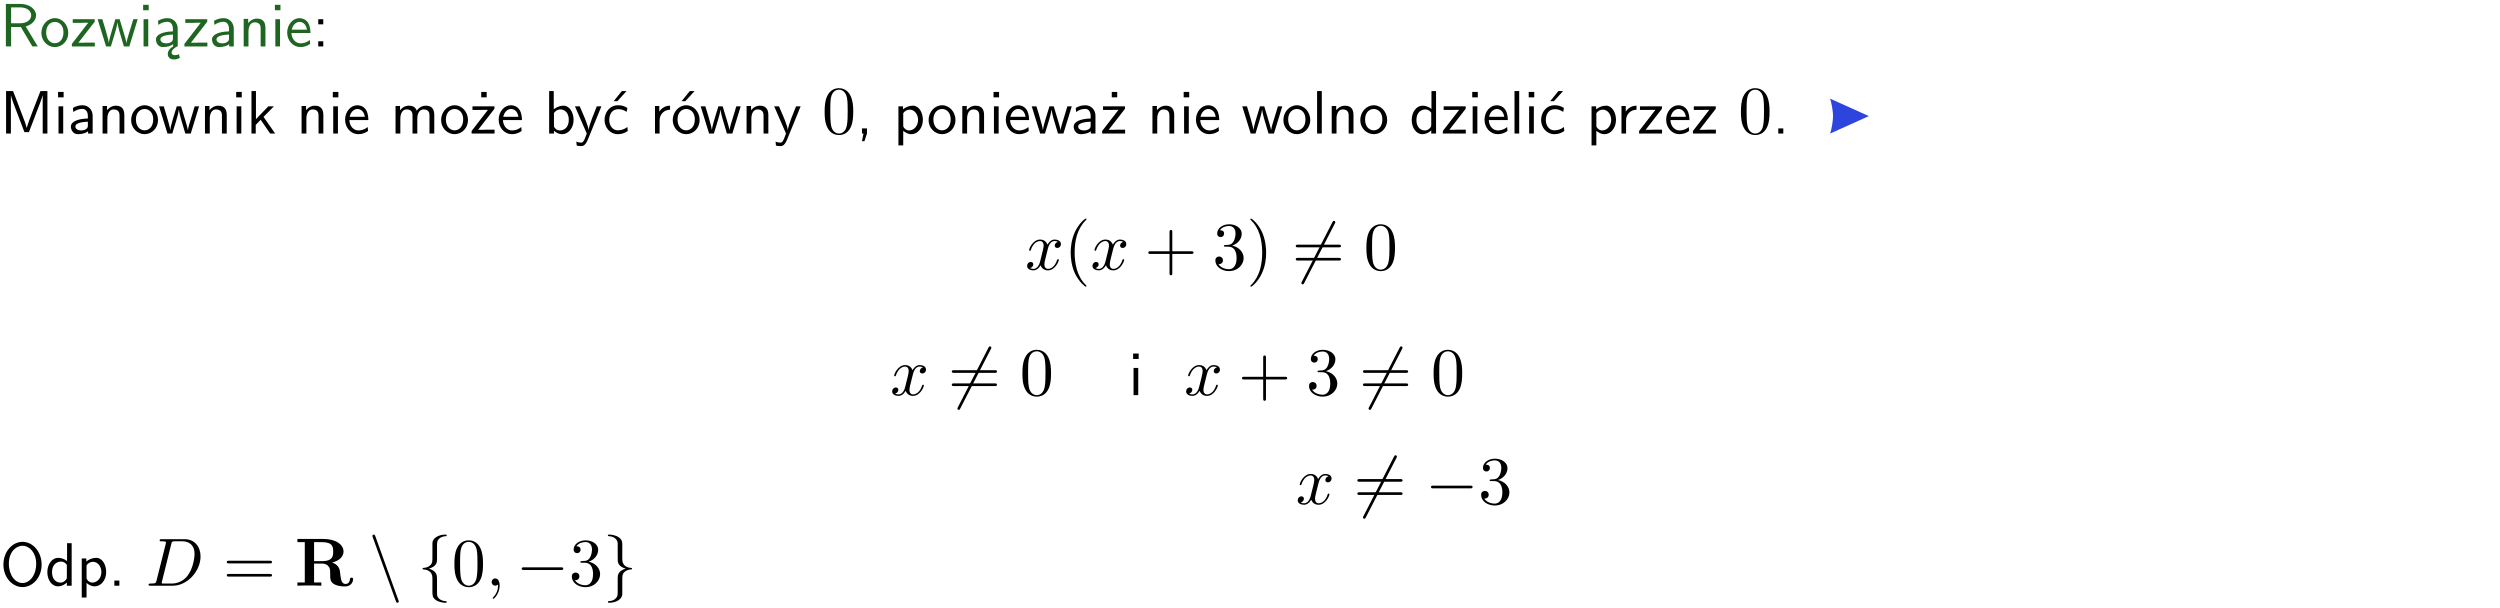 <?xml version="1.0" encoding="UTF-8"?>
<svg width="366pt" height="89pt" version="1.2" viewBox="0 0 366 89" xmlns="http://www.w3.org/2000/svg" xmlns:xlink="http://www.w3.org/1999/xlink">
 <defs>
  <symbol id="glyph0-1" overflow="visible">
   <path d="m3.766-2.922c0.922-0.266 1.516-0.906 1.516-1.641 0-0.875-0.969-1.656-2.266-1.656h-2.156v6.219h0.766v-2.844h1.422l1.688 2.844h0.797zm-2.141-0.469v-2.328h1.297c1.047 0 1.641 0.531 1.641 1.156 0 0.641-0.578 1.172-1.641 1.172z"/>
  </symbol>
  <symbol id="glyph0-2" overflow="visible">
   <path d="m4.203-1.969c0-1.203-0.891-2.172-1.953-2.172-1.109 0-1.984 1-1.984 2.172s0.922 2.062 1.969 2.062c1.078 0 1.969-0.906 1.969-2.062zm-1.969 1.5c-0.625 0-1.266-0.516-1.266-1.594s0.688-1.531 1.266-1.531c0.625 0 1.266 0.469 1.266 1.531s-0.609 1.594-1.266 1.594z"/>
  </symbol>
  <symbol id="glyph0-3" overflow="visible">
   <path d="m3.594-3.625v-0.359h-3.219v0.531h1.25c0.109 0 0.219-0.016 0.328-0.016h0.688l-2.391 3.094v0.375h3.359v-0.562h-1.328c-0.109 0-0.203 0.016-0.312 0.016h-0.766z"/>
  </symbol>
  <symbol id="glyph0-4" overflow="visible">
   <path d="m5.984-3.984h-0.641l-0.578 1.906c-0.109 0.312-0.375 1.203-0.422 1.594-0.031-0.281-0.266-1.078-0.422-1.594l-0.578-1.906h-0.625l-0.516 1.688c-0.094 0.312-0.406 1.344-0.438 1.797-0.047-0.422-0.344-1.438-0.484-1.938l-0.469-1.547h-0.688l1.234 3.984h0.703c0.047-0.141 0.359-1.141 0.562-1.844 0.125-0.422 0.375-1.297 0.391-1.641h0.016c0.016 0.25 0.172 0.875 0.281 1.266l0.656 2.219h0.797z"/>
  </symbol>
  <symbol id="glyph0-5" overflow="visible">
   <path d="m1.469-6.094h-0.812v0.797h0.812zm-0.062 2.109h-0.688v3.984h0.688z"/>
  </symbol>
  <symbol id="glyph0-6" overflow="visible">
   <path d="m2.875-1.188c0 0.172 0 0.391-0.297 0.562-0.266 0.172-0.609 0.172-0.703 0.172-0.438 0-0.828-0.203-0.828-0.578 0-0.625 1.453-0.688 1.828-0.703zm-0.188 2.125c0-0.406 0.375-0.703 0.797-0.938h0.094v-2.594c0-0.906-0.656-1.547-1.484-1.547-0.578 0-0.984 0.156-1.406 0.391l0.062 0.594c0.453-0.328 0.906-0.453 1.344-0.453 0.422 0 0.781 0.359 0.781 1.031v0.375c-1.344 0.031-2.484 0.406-2.484 1.188 0 0.391 0.25 1.109 1.031 1.109 0.125 0 0.969-0.016 1.484-0.422v0.328c-0.453 0.25-0.812 0.688-0.781 1.141 0.016 0.391 0.281 0.766 0.891 0.766 0.297 0 0.516-0.062 0.875-0.234l-0.125-0.531c-0.203 0.094-0.406 0.141-0.594 0.141-0.25-0.031-0.469-0.078-0.484-0.344z"/>
  </symbol>
  <symbol id="glyph0-7" overflow="visible">
   <path d="m3.578-2.594c0-0.906-0.656-1.547-1.484-1.547-0.578 0-0.984 0.156-1.406 0.391l0.062 0.594c0.453-0.328 0.906-0.453 1.344-0.453 0.422 0 0.781 0.359 0.781 1.031v0.375c-1.344 0.031-2.484 0.406-2.484 1.188 0 0.391 0.25 1.109 1.031 1.109 0.125 0 0.969-0.016 1.484-0.422v0.328h0.672zm-0.703 1.406c0 0.172 0 0.391-0.297 0.562-0.266 0.172-0.609 0.172-0.703 0.172-0.438 0-0.828-0.203-0.828-0.578 0-0.625 1.453-0.688 1.828-0.703z"/>
  </symbol>
  <symbol id="glyph0-8" overflow="visible">
   <path d="m3.906-2.672c0-0.594-0.141-1.406-1.234-1.406-0.812 0-1.25 0.609-1.297 0.672v-0.625h-0.656v4.031h0.703v-2.203c0-0.594 0.234-1.328 0.906-1.328 0.859 0 0.875 0.641 0.875 0.922v2.609h0.703z"/>
  </symbol>
  <symbol id="glyph0-9" overflow="visible">
   <path d="m3.719-1.969c0-0.297-0.016-0.969-0.359-1.516-0.375-0.547-0.922-0.656-1.25-0.656-0.984 0-1.797 0.953-1.797 2.109 0 1.188 0.859 2.125 1.938 2.125 0.562 0 1.078-0.203 1.422-0.469l-0.047-0.578c-0.562 0.469-1.156 0.5-1.359 0.5-0.719 0-1.297-0.625-1.328-1.516zm-2.734-0.484c0.141-0.688 0.625-1.141 1.125-1.141 0.469 0 0.969 0.312 1.094 1.141z"/>
  </symbol>
  <symbol id="glyph0-10" overflow="visible">
   <path d="m1.609-3.984h-0.734v0.75h0.734zm-0.734 3.234v0.75h0.734v-0.75z"/>
  </symbol>
  <symbol id="glyph0-11" overflow="visible">
   <path d="m4.75-3.188c-0.312 0.812-0.734 1.938-0.828 2.359h-0.016c-0.047-0.188-0.141-0.531-0.281-0.906l-1.406-3.703-0.312-0.781h-1.016v6.219h0.703v-5.562h0.016c0.047 0.281 0.406 1.266 0.641 1.875l1.328 3.484h0.656l1.188-3.109c0.297-0.734 0.375-0.969 0.438-1.141 0.094-0.266 0.328-0.906 0.375-1.109h0.016v5.562h0.688v-6.219h-1.016z"/>
  </symbol>
  <symbol id="glyph0-12" overflow="visible">
   <path d="m2.516-2.438 1.516-1.547h-0.812l-1.812 1.875v-4.109h-0.656v6.219h0.625v-1.266l0.719-0.75 1.391 2.016h0.734z"/>
  </symbol>
  <symbol id="glyph0-13" overflow="visible">
   <path d="m6.391-2.672c0-0.609-0.141-1.406-1.219-1.406-0.547 0-1.016 0.25-1.344 0.734-0.234-0.688-0.859-0.734-1.141-0.734-0.656 0-1.078 0.359-1.312 0.688v-0.641h-0.656v4.031h0.703v-2.203c0-0.609 0.25-1.328 0.906-1.328 0.844 0 0.875 0.578 0.875 0.922v2.609h0.703v-2.203c0-0.609 0.25-1.328 0.906-1.328 0.844 0 0.875 0.578 0.875 0.922v2.609h0.703z"/>
  </symbol>
  <symbol id="glyph0-14" overflow="visible">
   <path d="m3.594-3.625v-0.359h-3.219v0.531h1.25c0.109 0 0.219-0.016 0.328-0.016h0.688l-2.391 3.094v0.375h3.359v-0.562h-1.328c-0.109 0-0.203 0.016-0.312 0.016h-0.766zm-1.141-2.469h-0.797v0.797h0.797z"/>
  </symbol>
  <symbol id="glyph0-15" overflow="visible">
   <path d="m1.406-6.219h-0.672v6.219h0.703v-0.406c0.219 0.188 0.594 0.5 1.203 0.5 0.891 0 1.672-0.891 1.672-2.094 0-1.109-0.625-2.078-1.453-2.078-0.359 0-0.906 0.094-1.453 0.531zm0.031 3.219c0.141-0.219 0.469-0.531 0.953-0.531 0.531 0 1.219 0.391 1.219 1.531 0 1.172-0.75 1.547-1.297 1.547-0.359 0-0.656-0.156-0.875-0.562z"/>
  </symbol>
  <symbol id="glyph0-16" overflow="visible">
   <path d="m4-3.984h-0.672c-1.172 2.859-1.188 3.266-1.188 3.469h-0.016c-0.047-0.594-0.766-2.266-0.812-2.344l-0.484-1.125h-0.703l1.734 3.984c-0.094 0.281-0.281 0.719-0.312 0.812-0.234 0.516-0.391 0.516-0.516 0.516-0.141 0-0.438-0.031-0.703-0.141l0.062 0.578c0.188 0.047 0.438 0.078 0.641 0.078 0.312 0 0.641-0.109 1.016-1.031z"/>
  </symbol>
  <symbol id="glyph0-17" overflow="visible">
   <path d="m3.672-3.75c-0.531-0.297-0.828-0.391-1.375-0.391-1.25 0-1.969 1.094-1.969 2.156 0 1.109 0.812 2.078 1.938 2.078 0.484 0 0.969-0.125 1.453-0.453l-0.047-0.594c-0.469 0.359-0.953 0.484-1.406 0.484-0.734 0-1.25-0.656-1.25-1.531 0-0.703 0.344-1.562 1.297-1.562 0.453 0 0.766 0.078 1.25 0.391zm-0.125-2.469h-0.688l-1.203 1.484h0.547z"/>
  </symbol>
  <symbol id="glyph0-18" overflow="visible">
   <path d="m1.406-1.922c0-0.891 0.641-1.547 1.531-1.562v-0.594c-0.797 0-1.297 0.453-1.578 0.859v-0.812h-0.625v4.031h0.672z"/>
  </symbol>
  <symbol id="glyph0-19" overflow="visible">
   <path d="m4.203-1.969c0-1.203-0.891-2.172-1.953-2.172-1.109 0-1.984 1-1.984 2.172s0.922 2.062 1.969 2.062c1.078 0 1.969-0.906 1.969-2.062zm-1.969 1.5c-0.625 0-1.266-0.516-1.266-1.594s0.688-1.531 1.266-1.531c0.625 0 1.266 0.469 1.266 1.531s-0.609 1.594-1.266 1.594zm1.234-5.75h-0.703l-1.203 1.484h0.547z"/>
  </symbol>
  <symbol id="glyph0-20" overflow="visible">
   <path d="m1.609-0.016v-0.734h-0.734v0.75h0.219l-0.219 1.125h0.359z"/>
  </symbol>
  <symbol id="glyph0-21" overflow="visible">
   <path d="m1.438-0.406c0.281 0.25 0.672 0.5 1.203 0.5 0.875 0 1.672-0.875 1.672-2.094 0-1.078-0.578-2.078-1.438-2.078-0.531 0-1.047 0.188-1.469 0.531v-0.438h-0.672v5.719h0.703zm0-2.578c0.219-0.312 0.562-0.516 0.953-0.516 0.672 0 1.219 0.672 1.219 1.5 0 0.922-0.641 1.547-1.312 1.547-0.344 0-0.594-0.172-0.766-0.422-0.094-0.125-0.094-0.141-0.094-0.312z"/>
  </symbol>
  <symbol id="glyph0-22" overflow="visible">
   <path d="m1.406-6.219h-0.688v6.219h0.688z"/>
  </symbol>
  <symbol id="glyph0-23" overflow="visible">
   <path d="m3.891-6.219h-0.672v2.625c-0.469-0.391-0.969-0.484-1.312-0.484-0.891 0-1.578 0.938-1.578 2.094 0 1.172 0.688 2.078 1.531 2.078 0.297 0 0.828-0.078 1.328-0.562v0.469h0.703zm-0.703 4.969c0 0.125 0 0.297-0.297 0.547-0.203 0.188-0.422 0.25-0.656 0.25-0.562 0-1.219-0.422-1.219-1.531 0-1.188 0.781-1.547 1.312-1.547 0.391 0 0.672 0.203 0.859 0.484z"/>
  </symbol>
  <symbol id="glyph0-24" overflow="visible">
   <path d="m1.609-0.75h-0.734v0.75h0.734z"/>
  </symbol>
  <symbol id="glyph0-25" overflow="visible">
   <path d="m6.094-3.094c0-1.891-1.297-3.328-2.797-3.328-1.516 0-2.797 1.469-2.797 3.328 0 1.906 1.328 3.297 2.797 3.297 1.5 0 2.797-1.406 2.797-3.297zm-2.797 2.703c-1.047 0-2-1.109-2-2.844 0-1.641 0.984-2.609 2-2.609 1.031 0 2 1.016 2 2.609 0 1.75-0.969 2.844-2 2.844z"/>
  </symbol>
  <symbol id="glyph1-1" overflow="visible">
   <path d="m4.578-3.188c0-0.797-0.047-1.594-0.391-2.328-0.453-0.969-1.281-1.125-1.688-1.125-0.609 0-1.328 0.266-1.75 1.188-0.312 0.688-0.359 1.469-0.359 2.266 0 0.75 0.031 1.641 0.453 2.406 0.422 0.797 1.156 1 1.641 1 0.531 0 1.297-0.203 1.734-1.156 0.312-0.688 0.359-1.469 0.359-2.25zm-2.094 3.188c-0.391 0-0.984-0.25-1.156-1.203-0.109-0.594-0.109-1.516-0.109-2.109 0-0.641 0-1.297 0.078-1.828 0.188-1.188 0.938-1.281 1.188-1.281 0.328 0 0.984 0.188 1.172 1.172 0.109 0.562 0.109 1.312 0.109 1.938 0 0.75 0 1.422-0.109 2.062-0.156 0.953-0.719 1.25-1.172 1.25z"/>
  </symbol>
  <symbol id="glyph1-2" overflow="visible">
   <path d="m3.297 2.391c0-0.031 0-0.047-0.172-0.219-1.234-1.25-1.562-3.141-1.562-4.672 0-1.734 0.375-3.469 1.609-4.703 0.125-0.125 0.125-0.141 0.125-0.172 0-0.078-0.031-0.109-0.094-0.109-0.109 0-1 0.688-1.594 1.953-0.5 1.094-0.625 2.203-0.625 3.031 0 0.781 0.109 1.984 0.656 3.125 0.609 1.219 1.453 1.875 1.562 1.875 0.062 0 0.094-0.031 0.094-0.109z"/>
  </symbol>
  <symbol id="glyph1-3" overflow="visible">
   <path d="m4.078-2.297h2.781c0.141 0 0.328 0 0.328-0.203 0-0.188-0.188-0.188-0.328-0.188h-2.781v-2.797c0-0.141 0-0.328-0.203-0.328s-0.203 0.188-0.203 0.328v2.797h-2.781c-0.141 0-0.328 0-0.328 0.188 0 0.203 0.188 0.203 0.328 0.203h2.781v2.797c0 0.141 0 0.328 0.203 0.328s0.203-0.188 0.203-0.328z"/>
  </symbol>
  <symbol id="glyph1-4" overflow="visible">
   <path d="m2.891-3.516c0.812-0.266 1.391-0.953 1.391-1.75 0-0.812-0.875-1.375-1.828-1.375-1 0-1.766 0.594-1.766 1.359 0 0.328 0.219 0.516 0.516 0.516s0.5-0.219 0.5-0.516c0-0.484-0.469-0.484-0.609-0.484 0.297-0.5 0.953-0.625 1.312-0.625 0.422 0 0.969 0.219 0.969 1.109 0 0.125-0.031 0.703-0.281 1.141-0.297 0.484-0.641 0.516-0.891 0.516-0.078 0.016-0.312 0.031-0.391 0.031-0.078 0.016-0.141 0.031-0.141 0.125 0 0.109 0.062 0.109 0.234 0.109h0.438c0.812 0 1.188 0.672 1.188 1.656 0 1.359-0.688 1.641-1.125 1.641s-1.188-0.172-1.531-0.75c0.344 0.047 0.656-0.172 0.656-0.547 0-0.359-0.266-0.562-0.547-0.562-0.25 0-0.562 0.141-0.562 0.578 0 0.906 0.922 1.562 2.016 1.562 1.219 0 2.125-0.906 2.125-1.922 0-0.812-0.641-1.594-1.672-1.812z"/>
  </symbol>
  <symbol id="glyph1-5" overflow="visible">
   <path d="m2.875-2.5c0-0.766-0.109-1.969-0.656-3.109-0.594-1.219-1.453-1.875-1.547-1.875-0.062 0-0.109 0.047-0.109 0.109 0 0.031 0 0.047 0.188 0.234 0.984 0.984 1.547 2.562 1.547 4.641 0 1.719-0.359 3.469-1.594 4.719-0.141 0.125-0.141 0.141-0.141 0.172 0 0.062 0.047 0.109 0.109 0.109 0.094 0 1-0.688 1.578-1.953 0.516-1.094 0.625-2.203 0.625-3.047z"/>
  </symbol>
  <symbol id="glyph1-6" overflow="visible">
   <path d="m6.844-3.266c0.156 0 0.344 0 0.344-0.188 0-0.203-0.188-0.203-0.328-0.203h-5.969c-0.141 0-0.328 0-0.328 0.203 0 0.188 0.188 0.188 0.328 0.188zm0.016 1.938c0.141 0 0.328 0 0.328-0.203 0-0.188-0.188-0.188-0.344-0.188h-5.953c-0.141 0-0.328 0-0.328 0.188 0 0.203 0.188 0.203 0.328 0.203z"/>
  </symbol>
  <symbol id="glyph2-1" overflow="visible">
   <path d="m3.328-3.016c0.062-0.25 0.297-1.172 0.984-1.172 0.047 0 0.297 0 0.5 0.125-0.281 0.062-0.469 0.297-0.469 0.547 0 0.156 0.109 0.344 0.375 0.344 0.219 0 0.531-0.172 0.531-0.578 0-0.516-0.578-0.656-0.922-0.656-0.578 0-0.922 0.531-1.047 0.75-0.25-0.656-0.781-0.75-1.078-0.75-1.031 0-1.609 1.281-1.609 1.531 0 0.109 0.109 0.109 0.125 0.109 0.078 0 0.109-0.031 0.125-0.109 0.344-1.062 1-1.312 1.344-1.312 0.188 0 0.531 0.094 0.531 0.672 0 0.312-0.172 0.969-0.531 2.375-0.156 0.609-0.516 1.031-0.953 1.031-0.062 0-0.281 0-0.5-0.125 0.25-0.062 0.469-0.266 0.469-0.547 0-0.266-0.219-0.344-0.359-0.344-0.312 0-0.547 0.25-0.547 0.578 0 0.453 0.484 0.656 0.922 0.656 0.672 0 1.031-0.703 1.047-0.75 0.125 0.359 0.484 0.75 1.078 0.75 1.031 0 1.594-1.281 1.594-1.531 0-0.109-0.078-0.109-0.109-0.109-0.094 0-0.109 0.047-0.141 0.109-0.328 1.078-1 1.312-1.312 1.312-0.391 0-0.547-0.312-0.547-0.656 0-0.219 0.047-0.438 0.156-0.875z"/>
  </symbol>
  <symbol id="glyph2-2" overflow="visible">
   <path d="m1.578-0.781c-0.094 0.391-0.109 0.469-0.906 0.469-0.156 0-0.266 0-0.266 0.188 0 0.125 0.078 0.125 0.266 0.125h3.312c2.062 0 4.031-2.109 4.031-4.281 0-1.406-0.844-2.531-2.344-2.531h-3.344c-0.188 0-0.297 0-0.297 0.188 0 0.125 0.078 0.125 0.281 0.125 0.125 0 0.312 0.016 0.422 0.016 0.172 0.031 0.219 0.047 0.219 0.172 0 0.031 0 0.062-0.031 0.188zm2.156-5.344c0.094-0.344 0.109-0.375 0.547-0.375h1.062c0.969 0 1.797 0.531 1.797 1.844 0 0.484-0.188 2.125-1.047 3.219-0.281 0.375-1.062 1.125-2.297 1.125h-1.125-0.219c-0.094-0.016-0.125-0.031-0.125-0.109 0-0.031 0-0.047 0.047-0.219z"/>
  </symbol>
  <symbol id="glyph2-3" overflow="visible">
   <path d="m2.031-0.016c0-0.656-0.25-1.047-0.641-1.047-0.328 0-0.531 0.25-0.531 0.531 0 0.266 0.203 0.531 0.531 0.531 0.109 0 0.25-0.047 0.344-0.125 0.031-0.031 0.047-0.031 0.047-0.031 0.016 0 0.016 0 0.016 0.141 0 0.75-0.344 1.344-0.672 1.672-0.109 0.109-0.109 0.125-0.109 0.156 0 0.078 0.047 0.109 0.094 0.109 0.109 0 0.922-0.766 0.922-1.938z"/>
  </symbol>
  <symbol id="glyph3-1" overflow="visible">
   <path d="m6.297-6.766c0.047-0.109 0.062-0.125 0.062-0.172 0-0.078-0.062-0.203-0.203-0.203-0.094 0-0.156 0.062-0.219 0.188l-4.484 8.734c-0.062 0.109-0.062 0.125-0.062 0.172 0 0.078 0.062 0.203 0.188 0.203 0.109 0 0.172-0.062 0.219-0.188z"/>
  </symbol>
  <symbol id="glyph3-2" overflow="visible">
   <path d="m6.594-2.297c0.141 0 0.328 0 0.328-0.203 0-0.188-0.188-0.188-0.328-0.188h-5.438c-0.141 0-0.328 0-0.328 0.188 0 0.203 0.188 0.203 0.328 0.203z"/>
  </symbol>
  <symbol id="glyph3-3" overflow="visible">
   <path d="m4 2.266c0.031 0.109 0.078 0.234 0.219 0.234 0.109 0 0.203-0.094 0.203-0.203 0-0.031 0-0.047-0.062-0.188l-3.375-9.359c-0.047-0.109-0.094-0.234-0.234-0.234-0.109 0-0.188 0.094-0.188 0.203 0 0.031 0 0.047 0.047 0.188z"/>
  </symbol>
  <symbol id="glyph3-4" overflow="visible">
   <path d="m2.828-5.609c0-0.719 0-0.938 0.234-1.188 0.172-0.188 0.406-0.422 1.109-0.453 0.047-0.016 0.078-0.062 0.078-0.109 0-0.125-0.078-0.125-0.188-0.125-1 0-1.891 0.516-1.906 1.234v1.828c0 0.938 0 1.094-0.266 1.375-0.141 0.141-0.406 0.406-1.031 0.438-0.078 0-0.141 0.016-0.141 0.109 0 0.109 0.062 0.109 0.156 0.125 0.438 0.016 1.281 0.234 1.281 1.234v1.969c0 0.578 0 0.922 0.516 1.281 0.422 0.297 1.078 0.391 1.391 0.391 0.109 0 0.188 0 0.188-0.125 0-0.094-0.047-0.094-0.156-0.109-0.781-0.047-1.156-0.484-1.25-0.844-0.016-0.109-0.016-0.141-0.016-0.484v-1.5c0-0.297 0-0.797-0.031-0.906-0.125-0.656-0.766-0.906-1.156-1.031 1.188-0.328 1.188-1.031 1.188-1.312z"/>
  </symbol>
  <symbol id="glyph3-5" overflow="visible">
   <path d="m2.828-5.812c0-0.578 0-0.922-0.531-1.281-0.422-0.297-1.062-0.391-1.375-0.391-0.109 0-0.203 0-0.203 0.125 0 0.094 0.062 0.094 0.156 0.109 0.797 0.047 1.156 0.484 1.25 0.844 0.031 0.109 0.031 0.141 0.031 0.484v1.5c0 0.297 0 0.797 0.016 0.906 0.125 0.656 0.766 0.906 1.156 1.016-1.172 0.344-1.172 1.047-1.172 1.328v1.797c0 0.719 0 0.938-0.25 1.188-0.172 0.188-0.406 0.422-1.094 0.453-0.062 0.016-0.094 0.062-0.094 0.109 0 0.125 0.094 0.125 0.203 0.125 0.984 0 1.875-0.516 1.906-1.234v-1.828c0-0.938 0-1.094 0.25-1.375 0.141-0.141 0.406-0.406 1.031-0.438 0.078 0 0.141-0.016 0.141-0.125 0-0.094-0.047-0.094-0.156-0.109-0.422-0.016-1.266-0.234-1.266-1.234z"/>
  </symbol>
  <symbol id="glyph4-1" overflow="visible">
   <path d="m2.828-3.594v-2.781h1.172c1.609 0 1.625 0.781 1.625 1.391 0 0.562 0 1.391-1.641 1.391zm2.656 0.203c1.156-0.297 1.656-0.953 1.656-1.609 0-1-1.094-1.844-2.969-1.844h-3.781v0.469h1.078v5.906h-1.078v0.469c0.359-0.031 1.328-0.031 1.75-0.031s1.391 0 1.75 0.031v-0.469h-1.062v-2.766h1.156c0.141 0 0.578 0 0.891 0.328 0.312 0.359 0.312 0.547 0.312 1.266 0 0.656 0 1.156 0.703 1.484 0.438 0.219 1.062 0.266 1.469 0.266 1.062 0 1.188-0.891 1.188-1.062 0-0.219-0.141-0.219-0.234-0.219-0.203 0-0.219 0.109-0.234 0.234-0.047 0.469-0.328 0.688-0.625 0.688-0.609 0-0.688-0.703-0.75-1.125-0.016-0.109-0.094-0.797-0.109-0.844-0.141-0.703-0.688-1.016-1.109-1.172z"/>
  </symbol>
  <clipPath id="clip1">
   <path d="m0 0h365.67v1h-365.67z"/>
  </clipPath>
 </defs>
 <g id="surface1">
  <g fill="#1e6521">
   <use y="6.798" xlink:href="#glyph0-1"/>
   <use x="5.791" y="6.798" xlink:href="#glyph0-2"/>
   <use x="10.274" y="6.798" xlink:href="#glyph0-3"/>
   <use x="14.171" y="6.798" xlink:href="#glyph0-4"/>
   <use x="20.298" y="6.798" xlink:href="#glyph0-5"/>
   <use x="22.44" y="6.798" xlink:href="#glyph0-6"/>
   <use x="26.749" y="6.798" xlink:href="#glyph0-3"/>
   <use x="30.647" y="6.798" xlink:href="#glyph0-7"/>
   <use x="34.956" y="6.798" xlink:href="#glyph0-8"/>
   <use x="39.589" y="6.798" xlink:href="#glyph0-5"/>
   <use x="41.731" y="6.798" xlink:href="#glyph0-9"/>
  </g>
  <g>
   <use x="45.716" y="6.798" xlink:href="#glyph0-10"/>
  </g>
  <g>
   <use y="19.55" xlink:href="#glyph0-11"/>
   <use x="7.846" y="19.55" xlink:href="#glyph0-5"/>
   <use x="9.988" y="19.55" xlink:href="#glyph0-7"/>
   <use x="14.297" y="19.55" xlink:href="#glyph0-8"/>
   <use x="18.93" y="19.55" xlink:href="#glyph0-2"/>
  </g>
  <g>
   <use x="23.162" y="19.55" xlink:href="#glyph0-4"/>
   <use x="29.289" y="19.55" xlink:href="#glyph0-8"/>
   <use x="33.922" y="19.55" xlink:href="#glyph0-5"/>
   <use x="36.064" y="19.55" xlink:href="#glyph0-12"/>
  </g>
  <g>
   <use x="43.433" y="19.55" xlink:href="#glyph0-8"/>
   <use x="48.066" y="19.55" xlink:href="#glyph0-5"/>
   <use x="50.208" y="19.55" xlink:href="#glyph0-9"/>
  </g>
  <g>
   <use x="57.188" y="19.55" xlink:href="#glyph0-13"/>
   <use x="64.311" y="19.55" xlink:href="#glyph0-2"/>
   <use x="68.794" y="19.55" xlink:href="#glyph0-14"/>
   <use x="72.692" y="19.55" xlink:href="#glyph0-9"/>
  </g>
  <g>
   <use x="79.662" y="19.55" xlink:href="#glyph0-15"/>
  </g>
  <g>
   <use x="84.044" y="19.55" xlink:href="#glyph0-16"/>
   <use x="88.178" y="19.55" xlink:href="#glyph0-17"/>
  </g>
  <g>
   <use x="95.158" y="19.55" xlink:href="#glyph0-18"/>
   <use x="98.222" y="19.55" xlink:href="#glyph0-19"/>
  </g>
  <g>
   <use x="102.454" y="19.55" xlink:href="#glyph0-4"/>
   <use x="108.58" y="19.55" xlink:href="#glyph0-8"/>
   <use x="113.213" y="19.55" xlink:href="#glyph0-16"/>
  </g>
  <g>
   <use x="120.336" y="19.55" xlink:href="#glyph1-1"/>
  </g>
  <g>
   <use x="125.318" y="19.55" xlink:href="#glyph0-20"/>
  </g>
  <g>
   <use x="130.795" y="19.55" xlink:href="#glyph0-21"/>
  </g>
  <g>
   <use x="135.679" y="19.55" xlink:href="#glyph0-2"/>
   <use x="140.162" y="19.55" xlink:href="#glyph0-8"/>
   <use x="144.795" y="19.55" xlink:href="#glyph0-5"/>
   <use x="146.937" y="19.55" xlink:href="#glyph0-9"/>
   <use x="150.922" y="19.55" xlink:href="#glyph0-4"/>
  </g>
  <g>
   <use x="156.797" y="19.55" xlink:href="#glyph0-7"/>
   <use x="161.106" y="19.55" xlink:href="#glyph0-14"/>
  </g>
  <g>
   <use x="167.999" y="19.55" xlink:href="#glyph0-8"/>
   <use x="172.632" y="19.55" xlink:href="#glyph0-5"/>
   <use x="174.774" y="19.55" xlink:href="#glyph0-9"/>
  </g>
  <g>
   <use x="181.744" y="19.55" xlink:href="#glyph0-4"/>
  </g>
  <g>
   <use x="187.62" y="19.55" xlink:href="#glyph0-2"/>
   <use x="192.103" y="19.55" xlink:href="#glyph0-22"/>
   <use x="194.245" y="19.55" xlink:href="#glyph0-8"/>
   <use x="198.878" y="19.55" xlink:href="#glyph0-2"/>
  </g>
  <g>
   <use x="206.347" y="19.55" xlink:href="#glyph0-23"/>
   <use x="210.98" y="19.55" xlink:href="#glyph0-3"/>
   <use x="214.878" y="19.55" xlink:href="#glyph0-5"/>
   <use x="217.02" y="19.55" xlink:href="#glyph0-9"/>
   <use x="221.005" y="19.55" xlink:href="#glyph0-22"/>
   <use x="223.147" y="19.55" xlink:href="#glyph0-5"/>
   <use x="225.289" y="19.55" xlink:href="#glyph0-17"/>
  </g>
  <g>
   <use x="232.268" y="19.55" xlink:href="#glyph0-21"/>
  </g>
  <g>
   <use x="236.65" y="19.55" xlink:href="#glyph0-18"/>
   <use x="239.714" y="19.55" xlink:href="#glyph0-3"/>
   <use x="243.612" y="19.55" xlink:href="#glyph0-9"/>
   <use x="247.596" y="19.55" xlink:href="#glyph0-3"/>
  </g>
  <g>
   <use x="254.484" y="19.55" xlink:href="#glyph1-1"/>
  </g>
  <g>
   <use x="259.465" y="19.55" xlink:href="#glyph0-24"/>
  </g>
  <path d="m273.6 16.996-5.668-2.551c0.215 0.633 0.426 1.887 0.426 2.551 0 0.668-0.211 1.922-0.426 2.555z" fill="#2d44dd"/>
  <g>
   <use x="150.07" y="39.475" xlink:href="#glyph2-1"/>
  </g>
  <g>
   <use x="155.764" y="39.475" xlink:href="#glyph1-2"/>
  </g>
  <g>
   <use x="159.638" y="39.475" xlink:href="#glyph2-1"/>
  </g>
  <g>
   <use x="167.546" y="39.475" xlink:href="#glyph1-3"/>
  </g>
  <g>
   <use x="177.507" y="39.475" xlink:href="#glyph1-4"/>
   <use x="182.488" y="39.475" xlink:href="#glyph1-5"/>
  </g>
  <g>
   <use x="189.132" y="39.475" xlink:href="#glyph3-1"/>
  </g>
  <g>
   <use x="189.132" y="39.475" xlink:href="#glyph1-6"/>
  </g>
  <g>
   <use x="199.651" y="39.475" xlink:href="#glyph1-1"/>
  </g>
  <g>
   <use x="130.314" y="57.851" xlink:href="#glyph2-1"/>
  </g>
  <g>
   <use x="138.775" y="57.851" xlink:href="#glyph3-1"/>
  </g>
  <g>
   <use x="138.775" y="57.851" xlink:href="#glyph1-6"/>
  </g>
  <g>
   <use x="149.294" y="57.851" xlink:href="#glyph1-1"/>
  </g>
  <g>
   <use x="165.231" y="57.851" xlink:href="#glyph0-5"/>
  </g>
  <g>
   <use x="173.351" y="57.851" xlink:href="#glyph2-1"/>
  </g>
  <g>
   <use x="181.259" y="57.851" xlink:href="#glyph1-3"/>
  </g>
  <g>
   <use x="191.22" y="57.851" xlink:href="#glyph1-4"/>
  </g>
  <g>
   <use x="198.97" y="57.851" xlink:href="#glyph3-1"/>
  </g>
  <g>
   <use x="198.97" y="57.851" xlink:href="#glyph1-6"/>
  </g>
  <g>
   <use x="209.489" y="57.851" xlink:href="#glyph1-1"/>
  </g>
  <g>
   <use x="189.69" y="73.791" xlink:href="#glyph2-1"/>
  </g>
  <g>
   <use x="198.151" y="73.791" xlink:href="#glyph3-1"/>
  </g>
  <g>
   <use x="198.151" y="73.791" xlink:href="#glyph1-6"/>
  </g>
  <g>
   <use x="208.667" y="73.791" xlink:href="#glyph3-2"/>
  </g>
  <g>
   <use x="216.416" y="73.791" xlink:href="#glyph1-4"/>
  </g>
  <g>
   <use x="-0" y="85.746" xlink:href="#glyph0-25"/>
   <use x="6.6" y="85.746" xlink:href="#glyph0-23"/>
   <use x="11.233" y="85.746" xlink:href="#glyph0-21"/>
   <use x="15.866" y="85.746" xlink:href="#glyph0-24"/>
  </g>
  <g>
   <use x="21.345" y="85.746" xlink:href="#glyph2-2"/>
  </g>
  <g>
   <use x="32.637" y="85.746" xlink:href="#glyph1-6"/>
  </g>
  <g>
   <use x="43.153" y="85.746" xlink:href="#glyph4-1"/>
  </g>
  <g>
   <use x="53.96" y="85.746" xlink:href="#glyph3-3"/>
  </g>
  <g>
   <use x="61.153" y="85.746" xlink:href="#glyph3-4"/>
  </g>
  <g>
   <use x="66.137" y="85.746" xlink:href="#glyph1-1"/>
  </g>
  <g>
   <use x="71.118" y="85.746" xlink:href="#glyph2-3"/>
  </g>
  <g>
   <use x="75.546" y="85.746" xlink:href="#glyph3-2"/>
  </g>
  <g>
   <use x="83.294" y="85.746" xlink:href="#glyph1-4"/>
  </g>
  <g>
   <use x="88.276" y="85.746" xlink:href="#glyph3-5"/>
  </g>
 </g>
</svg>
